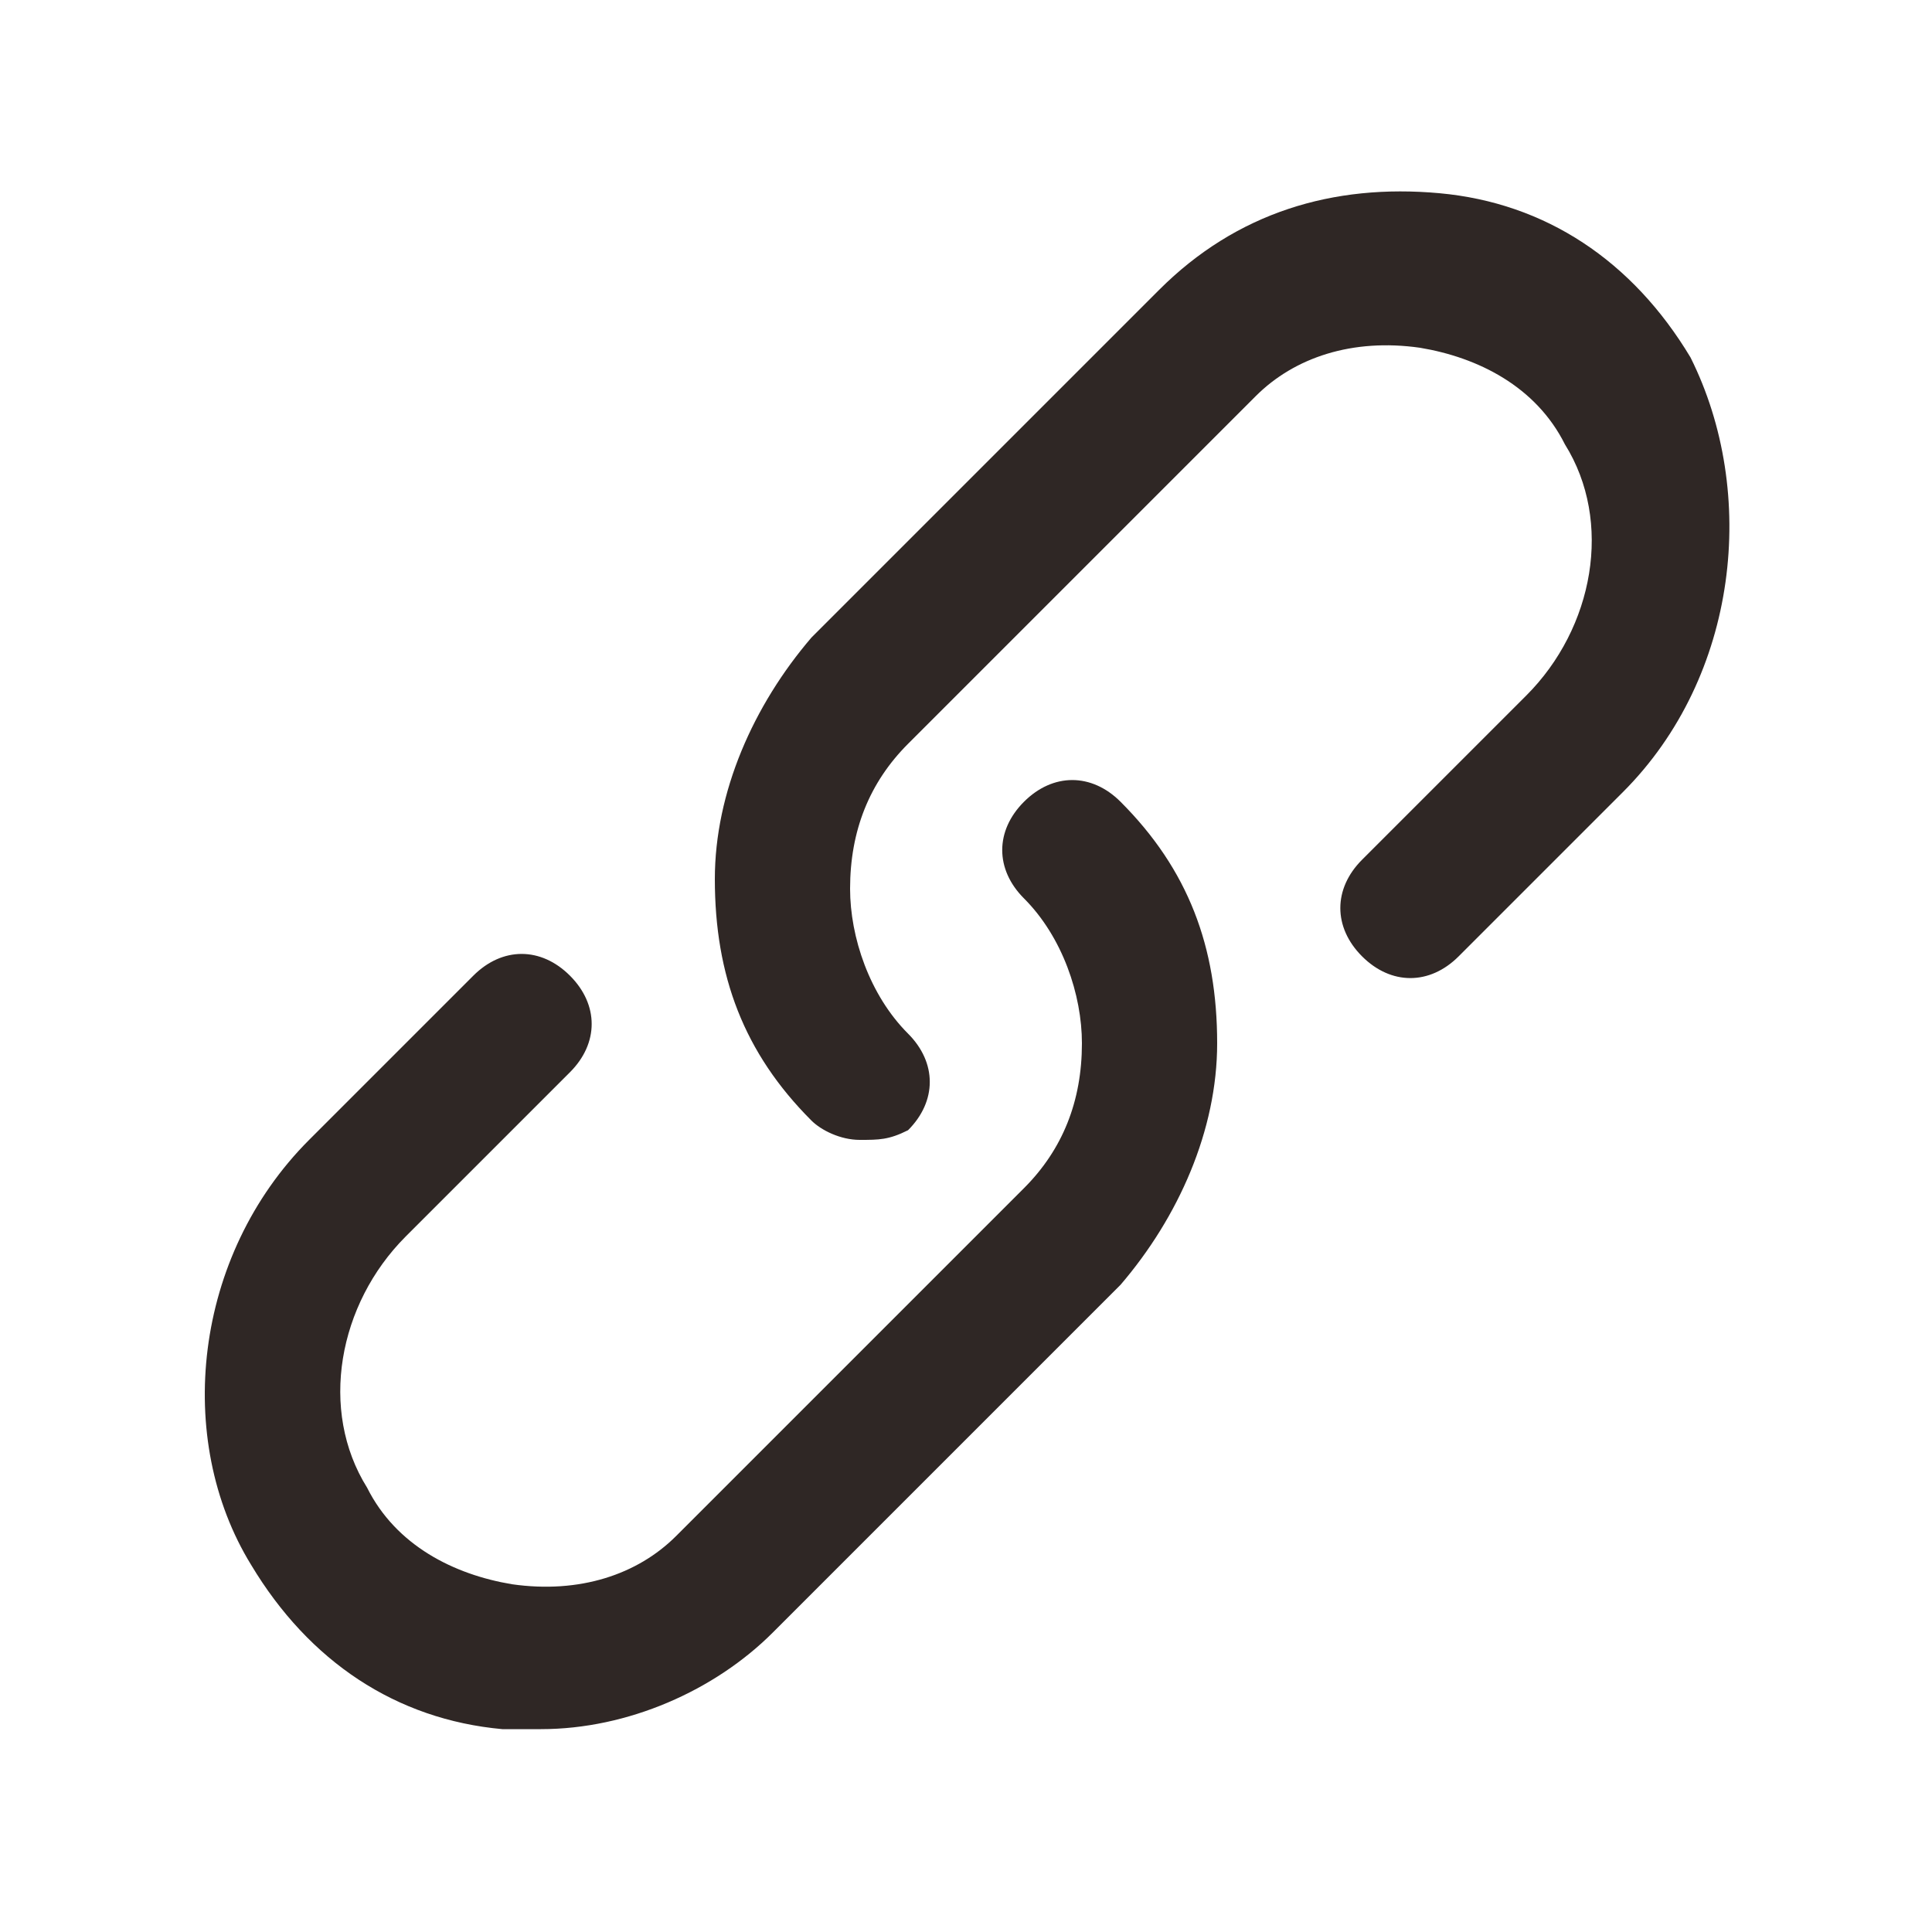 <?xml version="1.0" encoding="utf-8"?>
<!-- Generator: Adobe Illustrator 25.4.1, SVG Export Plug-In . SVG Version: 6.00 Build 0)  -->
<svg version="1.1" id="레이어_1" xmlns="http://www.w3.org/2000/svg" xmlns:xlink="http://www.w3.org/1999/xlink" x="0px"
	 y="0px" width="20px" height="20px" viewBox="0 0 20 20" style="enable-background:new 0 0 20 20;" xml:space="preserve">
<style type="text/css">
	.st0{fill:#2F2725;}
</style>
<g>
	<g>
		<path class="st0" d="M5.6,17.9c-0.1,0-0.3,0-0.4,0c-1.1-0.1-2-0.7-2.6-1.7C1.8,14.9,2,13,3.2,11.8l1.7-1.7c0.3-0.3,0.7-0.3,1,0
			c0.3,0.3,0.3,0.7,0,1l-1.7,1.7c-0.7,0.7-0.9,1.8-0.4,2.6c0.3,0.6,0.9,0.9,1.5,1C6,16.5,6.6,16.3,7,15.9l3.6-3.6
			c0.4-0.4,0.6-0.9,0.6-1.5c0-0.5-0.2-1.1-0.6-1.5c-0.3-0.3-0.3-0.7,0-1s0.7-0.3,1,0c0.7,0.7,1,1.5,1,2.5c0,0.9-0.4,1.8-1,2.5
			l-3.6,3.6C7.4,17.5,6.5,17.9,5.6,17.9z M8.9,11.8c-0.2,0-0.4-0.1-0.5-0.2c-0.7-0.7-1-1.5-1-2.5c0-0.9,0.4-1.8,1-2.5l3.6-3.6
			c0.8-0.8,1.8-1.1,2.9-1c1.1,0.1,2,0.7,2.6,1.7C18.2,5.1,18,7,16.8,8.2l-1.7,1.7c-0.3,0.3-0.7,0.3-1,0s-0.3-0.7,0-1l1.7-1.7
			c0.7-0.7,0.9-1.8,0.4-2.6c-0.3-0.6-0.9-0.9-1.5-1C14,3.5,13.4,3.7,13,4.1L9.4,7.7C9,8.1,8.8,8.6,8.8,9.2c0,0.5,0.2,1.1,0.6,1.5
			c0.3,0.3,0.3,0.7,0,1C9.2,11.8,9.1,11.8,8.9,11.8z"/>
	</g>
</g>
</svg>
